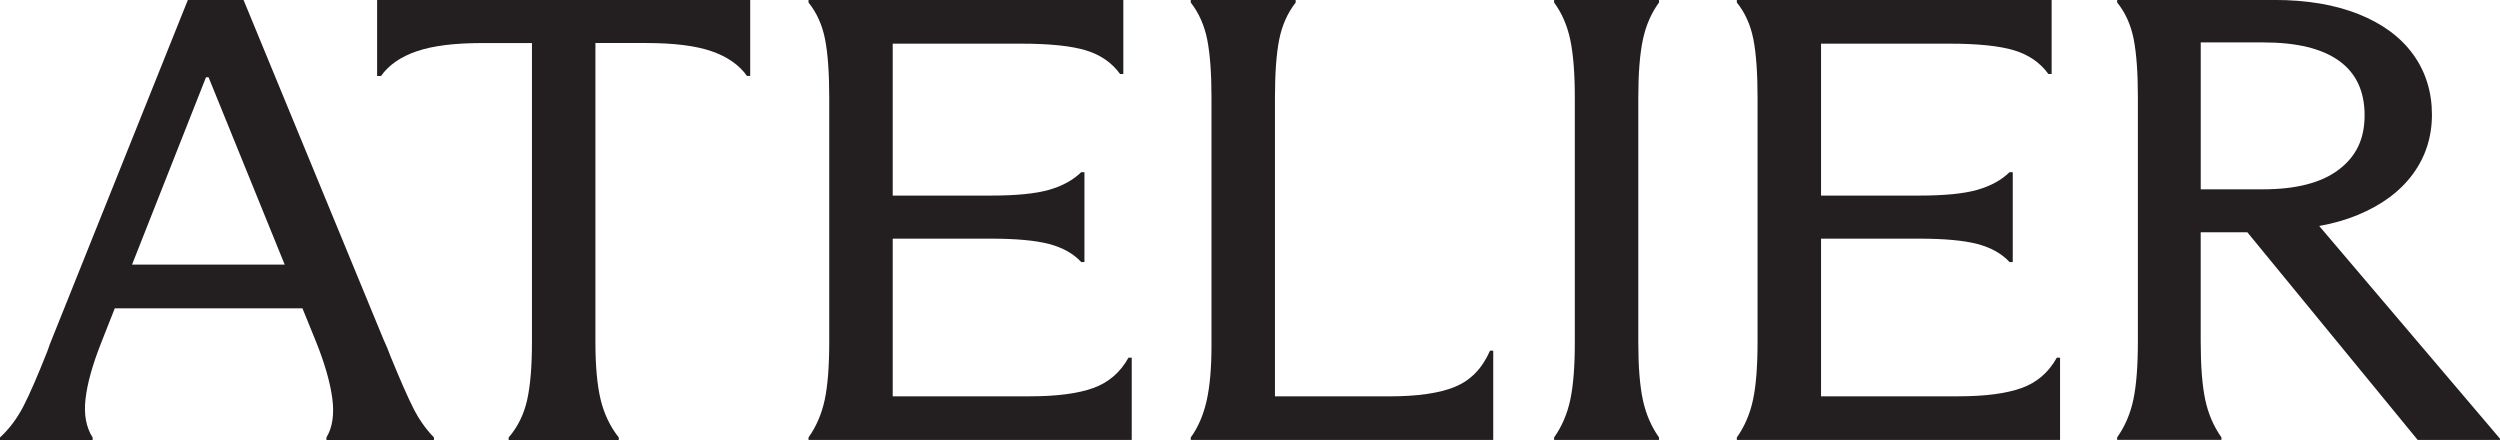 <svg width="125" height="22" viewBox="0 0 125 22" fill="none" xmlns="http://www.w3.org/2000/svg">
<g>
<path d="M19.528 17.821C19.421 17.527 19.301 17.241 19.173 16.966L12.178 0H9.392L2.526 17.126C2.482 17.231 2.456 17.305 2.445 17.348C2.434 17.391 2.408 17.463 2.364 17.57C1.889 18.772 1.496 19.68 1.182 20.292C0.868 20.904 0.476 21.433 0 21.874V22H4.631V21.874C4.308 21.369 4.188 20.729 4.275 19.96C4.36 19.188 4.62 18.256 5.052 17.158L5.739 15.416H15.122L15.805 17.094C16.237 18.171 16.505 19.109 16.614 19.913C16.721 20.714 16.625 21.369 16.322 21.874V22H21.698V21.874C21.288 21.452 20.944 20.962 20.663 20.403C20.381 19.845 20.004 18.983 19.528 17.823V17.821ZM6.602 13.231L10.3 3.863H10.428L14.235 13.231H6.602Z" fill="#231F20"/>
<path d="M18.856 3.799H19.051C19.439 3.249 20.032 2.838 20.833 2.565C21.631 2.29 22.721 2.153 24.104 2.153H26.598V17.094C26.598 18.318 26.517 19.29 26.355 20.007C26.194 20.723 25.886 21.348 25.433 21.874V22H30.938V21.874C30.506 21.326 30.203 20.693 30.031 19.975C29.858 19.258 29.771 18.297 29.771 17.094V2.151H32.297C33.7 2.151 34.797 2.29 35.584 2.563C36.371 2.838 36.96 3.247 37.349 3.797H37.51V0H18.856V3.799Z" fill="#231F20"/>
<path d="M54.659 19.403C53.893 19.678 52.84 19.815 51.502 19.815H44.636V11.933H49.559C50.811 11.933 51.777 12.022 52.458 12.201C53.138 12.38 53.673 12.681 54.061 13.103H54.222V8.609H54.061C53.651 9.01 53.11 9.304 52.443 9.494C51.773 9.684 50.811 9.779 49.559 9.779H44.636V2.183H51.049C52.473 2.183 53.553 2.294 54.288 2.516C55.021 2.737 55.594 3.132 56.004 3.701H56.166V0H40.426V0.126C40.836 0.633 41.111 1.245 41.253 1.961C41.392 2.68 41.462 3.65 41.462 4.874V17.092C41.462 18.316 41.386 19.282 41.236 19.989C41.085 20.695 40.815 21.324 40.426 21.872V21.998H56.587V17.883H56.425C56.015 18.623 55.426 19.128 54.661 19.403H54.659Z" fill="#231F20"/>
<path d="M72.751 19.341C71.975 19.659 70.884 19.817 69.48 19.817H63.748V4.874C63.748 3.671 63.817 2.712 63.957 1.993C64.097 1.277 64.374 0.655 64.784 0.126V0H59.538V0.126C59.948 0.655 60.223 1.277 60.364 1.993C60.504 2.712 60.574 3.671 60.574 4.874V17.282C60.574 18.401 60.493 19.32 60.332 20.036C60.17 20.753 59.904 21.367 59.538 21.872V21.998H74.662V17.534H74.501C74.113 18.42 73.53 19.022 72.751 19.337V19.341Z" fill="#231F20"/>
<path d="M77.705 0.126C78.093 0.655 78.364 1.277 78.514 1.993C78.665 2.712 78.741 3.671 78.741 4.874V17.124C78.741 18.327 78.665 19.282 78.514 19.989C78.364 20.695 78.093 21.324 77.705 21.872V21.998H82.951V21.872C82.563 21.324 82.292 20.695 82.142 19.989C81.991 19.282 81.915 18.329 81.915 17.124V4.874C81.915 3.671 81.991 2.712 82.142 1.993C82.292 1.277 82.563 0.655 82.951 0.126V0H77.705V0.126Z" fill="#231F20"/>
<path d="M101.074 19.403C100.309 19.678 99.255 19.815 97.918 19.815H91.052V11.933H95.975C97.227 11.933 98.193 12.022 98.874 12.201C99.554 12.38 100.088 12.681 100.477 13.103H100.638V8.609H100.477C100.067 9.01 99.526 9.304 98.858 9.494C98.189 9.684 97.227 9.779 95.975 9.779H91.052V2.183H97.465C98.889 2.183 99.969 2.294 100.704 2.516C101.436 2.737 102.01 3.132 102.42 3.701H102.582V0H86.842V0.126C87.252 0.633 87.527 1.245 87.669 1.961C87.808 2.68 87.878 3.65 87.878 4.874V17.092C87.878 18.316 87.802 19.282 87.651 19.989C87.501 20.695 87.23 21.324 86.842 21.872V21.998H103.003V17.883H102.841C102.431 18.623 101.842 19.128 101.077 19.403H101.074Z" fill="#231F20"/>
<path d="M115.957 11.3C116.653 11.176 117.298 10.992 117.889 10.747C119.087 10.253 120.005 9.57 120.642 8.705C121.279 7.839 121.597 6.848 121.597 5.729C121.597 4.609 121.286 3.586 120.657 2.72C120.031 1.855 119.124 1.185 117.937 0.71C116.749 0.235 115.346 -0.002 113.728 -0.002H105.858V0.124C106.268 0.631 106.543 1.243 106.685 1.959C106.824 2.678 106.894 3.637 106.894 4.84V17.058C106.894 18.303 106.818 19.28 106.667 19.985C106.517 20.691 106.246 21.32 105.858 21.868V21.994H111.071V21.868C110.683 21.32 110.412 20.691 110.262 19.985C110.111 19.277 110.035 18.303 110.035 17.058V11.613H112.367L120.884 21.996H124.998V21.932L115.957 11.295V11.3ZM110.037 9.464V2.121H113.178C114.84 2.121 116.099 2.428 116.951 3.04C117.804 3.652 118.23 4.56 118.23 5.763C118.23 6.965 117.798 7.831 116.934 8.485C116.07 9.14 114.807 9.466 113.145 9.466H110.037V9.464Z" fill="#231F20"/>
</g>
</svg>
